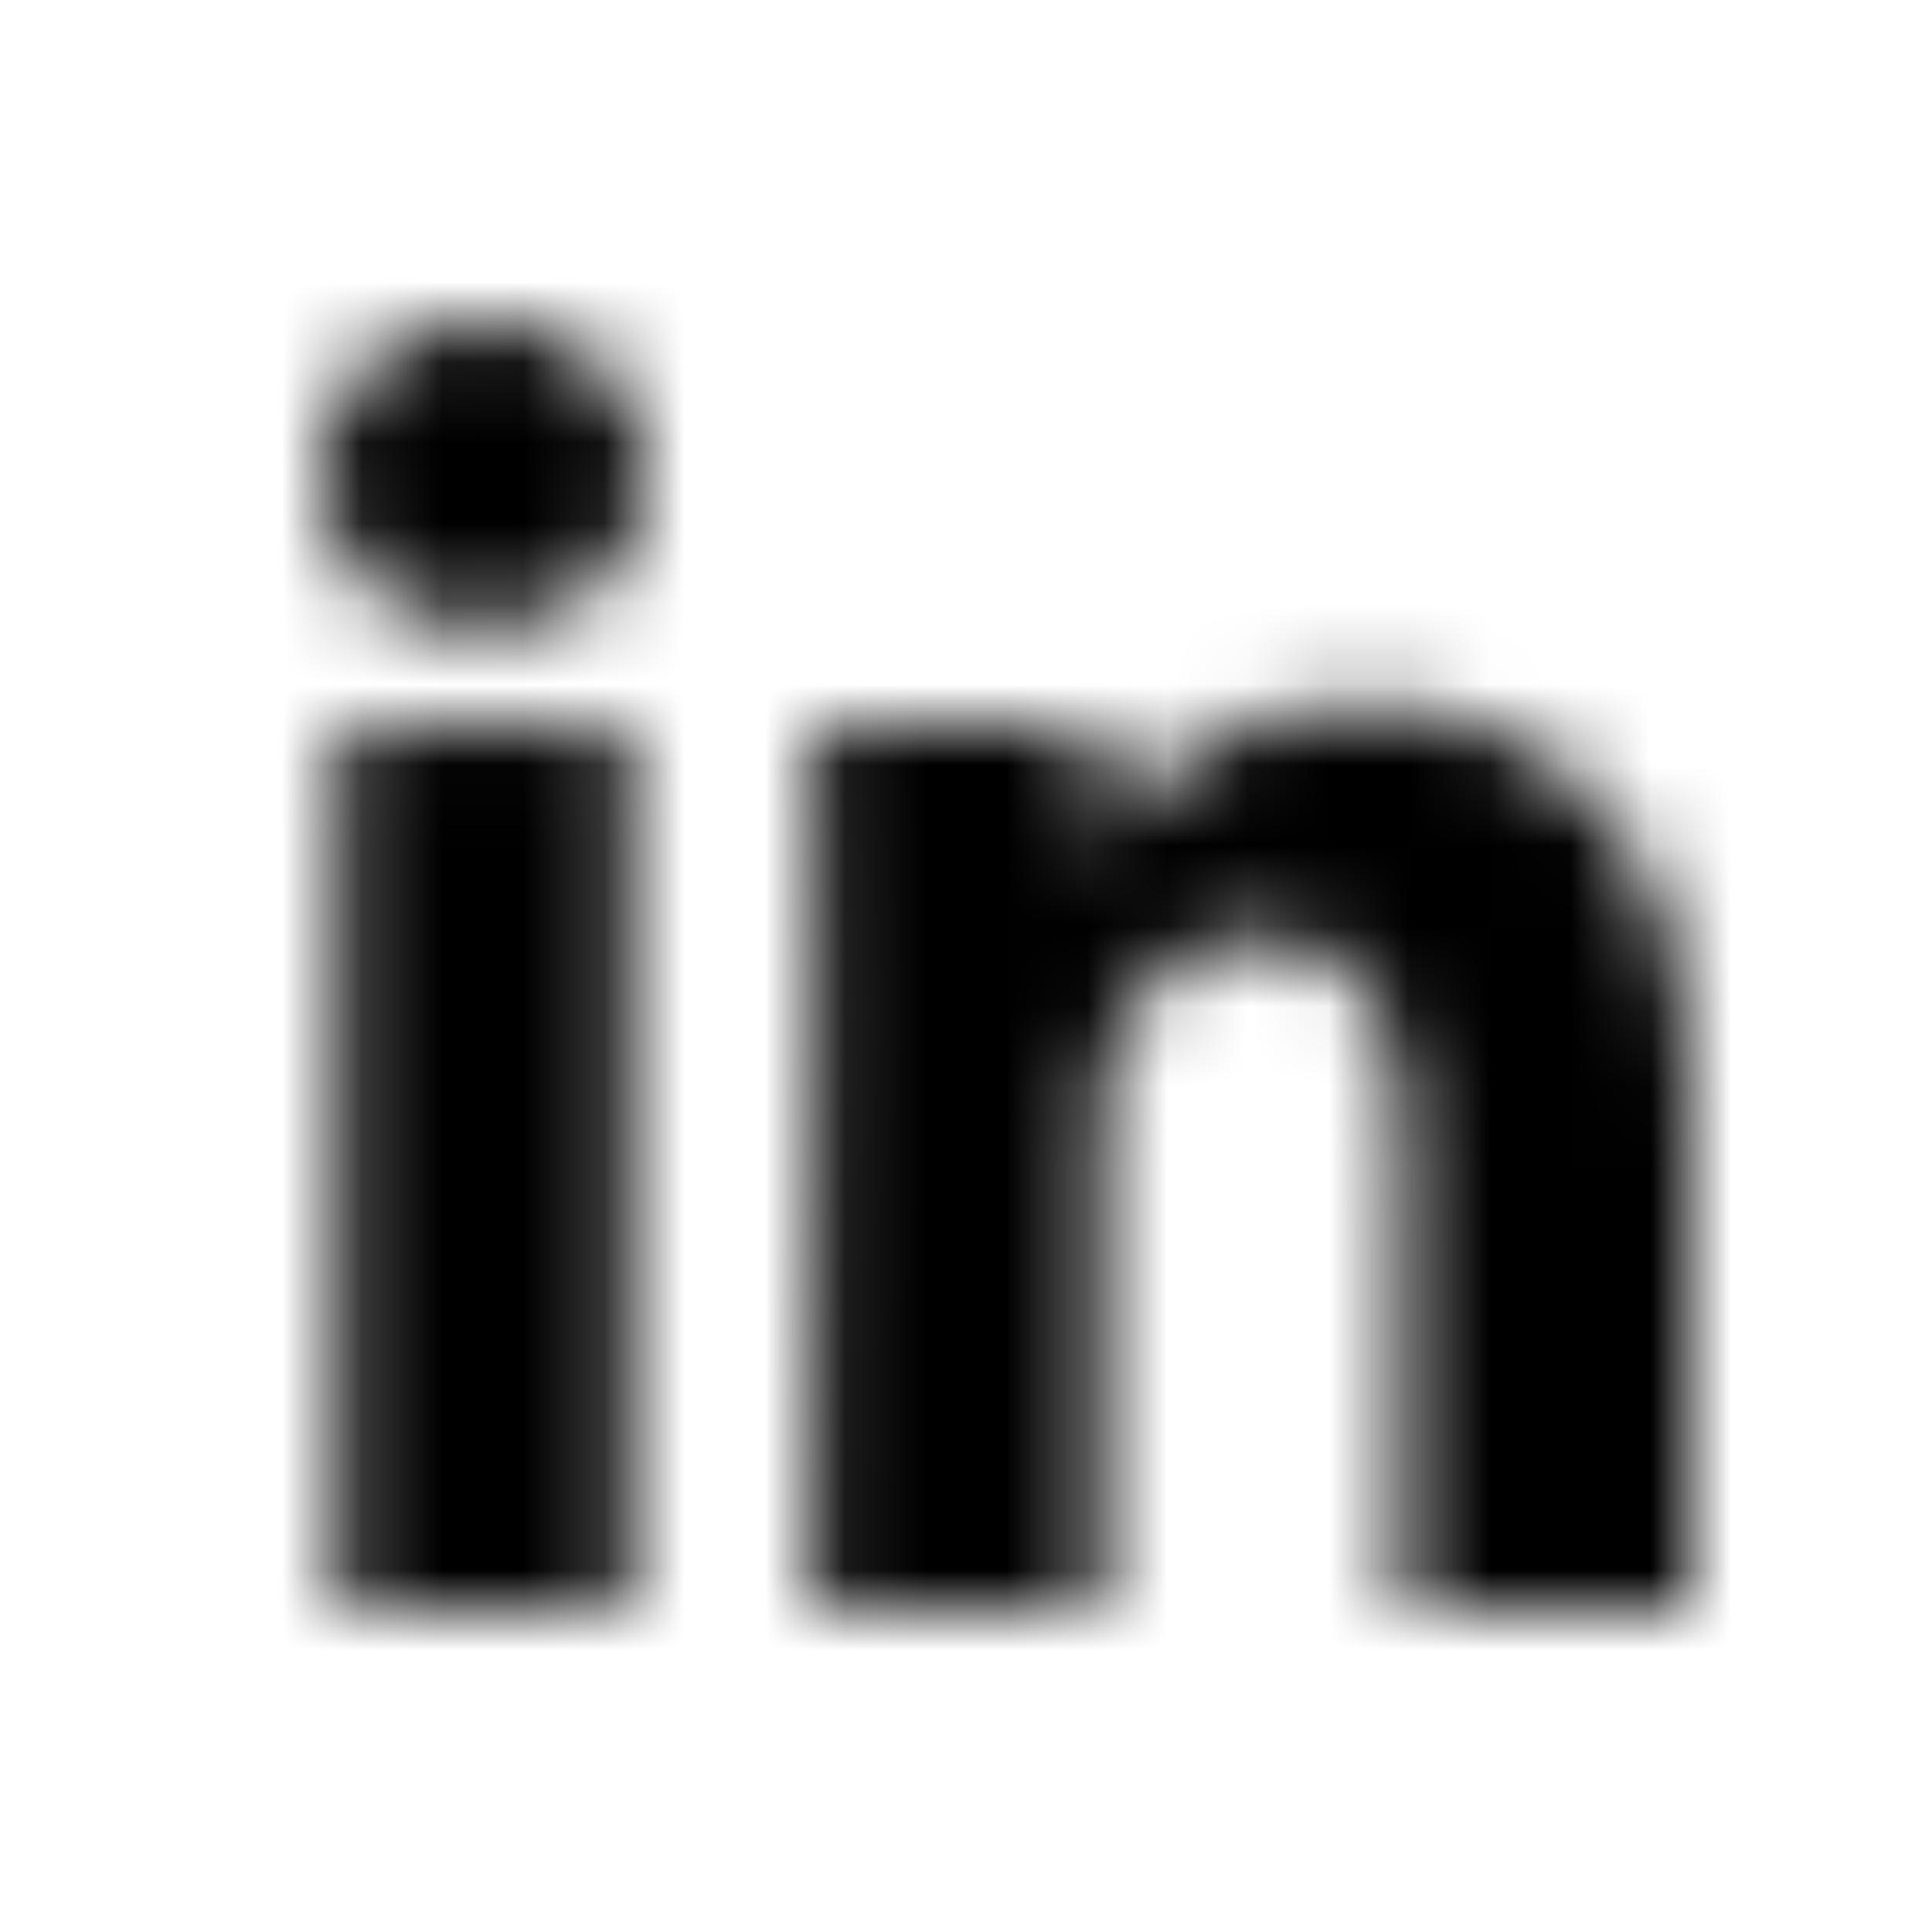 <svg width="24" height="24" viewBox="0 0 24 24" fill="none" xmlns="http://www.w3.org/2000/svg">
  <mask id="mask0_16854_7747" style="mask-type:alpha" maskUnits="userSpaceOnUse" x="0" y="0" width="24" height="24">
    <path d="M4.559 4.537C4.931 4.179 5.417 4 6.018 4C6.618 4 7.099 4.179 7.46 4.537C7.822 4.896 8.006 5.348 8.014 5.895C8.021 6.434 7.838 6.884 7.466 7.246C7.093 7.608 6.603 7.789 5.996 7.789H5.974C5.381 7.789 4.904 7.608 4.542 7.246C4.181 6.884 4 6.434 4 5.895C4 5.348 4.186 4.896 4.559 4.537Z" fill="#B6B6BF"/>
    <path d="M19.872 10.023C19.12 9.184 18.125 8.765 16.889 8.765C16.433 8.765 16.019 8.822 15.646 8.937C15.274 9.051 14.96 9.212 14.703 9.419C14.446 9.626 14.242 9.818 14.09 9.995C13.946 10.163 13.805 10.359 13.667 10.581V9.02H10.098L10.109 9.552C10.116 9.906 10.12 10.999 10.12 12.831C10.12 14.663 10.112 17.053 10.098 20H13.667V13.873C13.667 13.496 13.706 13.197 13.786 12.975C13.938 12.598 14.167 12.283 14.475 12.028C14.783 11.773 15.164 11.646 15.62 11.646C16.241 11.646 16.699 11.865 16.992 12.305C17.285 12.744 17.431 13.352 17.431 14.127V20H21V13.707C21 12.089 20.624 10.861 19.872 10.023Z" fill="#B6B6BF"/>
    <path d="M7.797 9.02H4.217V20H7.797V9.02Z" fill="#B6B6BF"/>
  </mask>
  <g mask="url(#mask0_16854_7747)">
    <rect x="-16" width="56" height="24" fill="currentColor"/>
  </g>
</svg>
